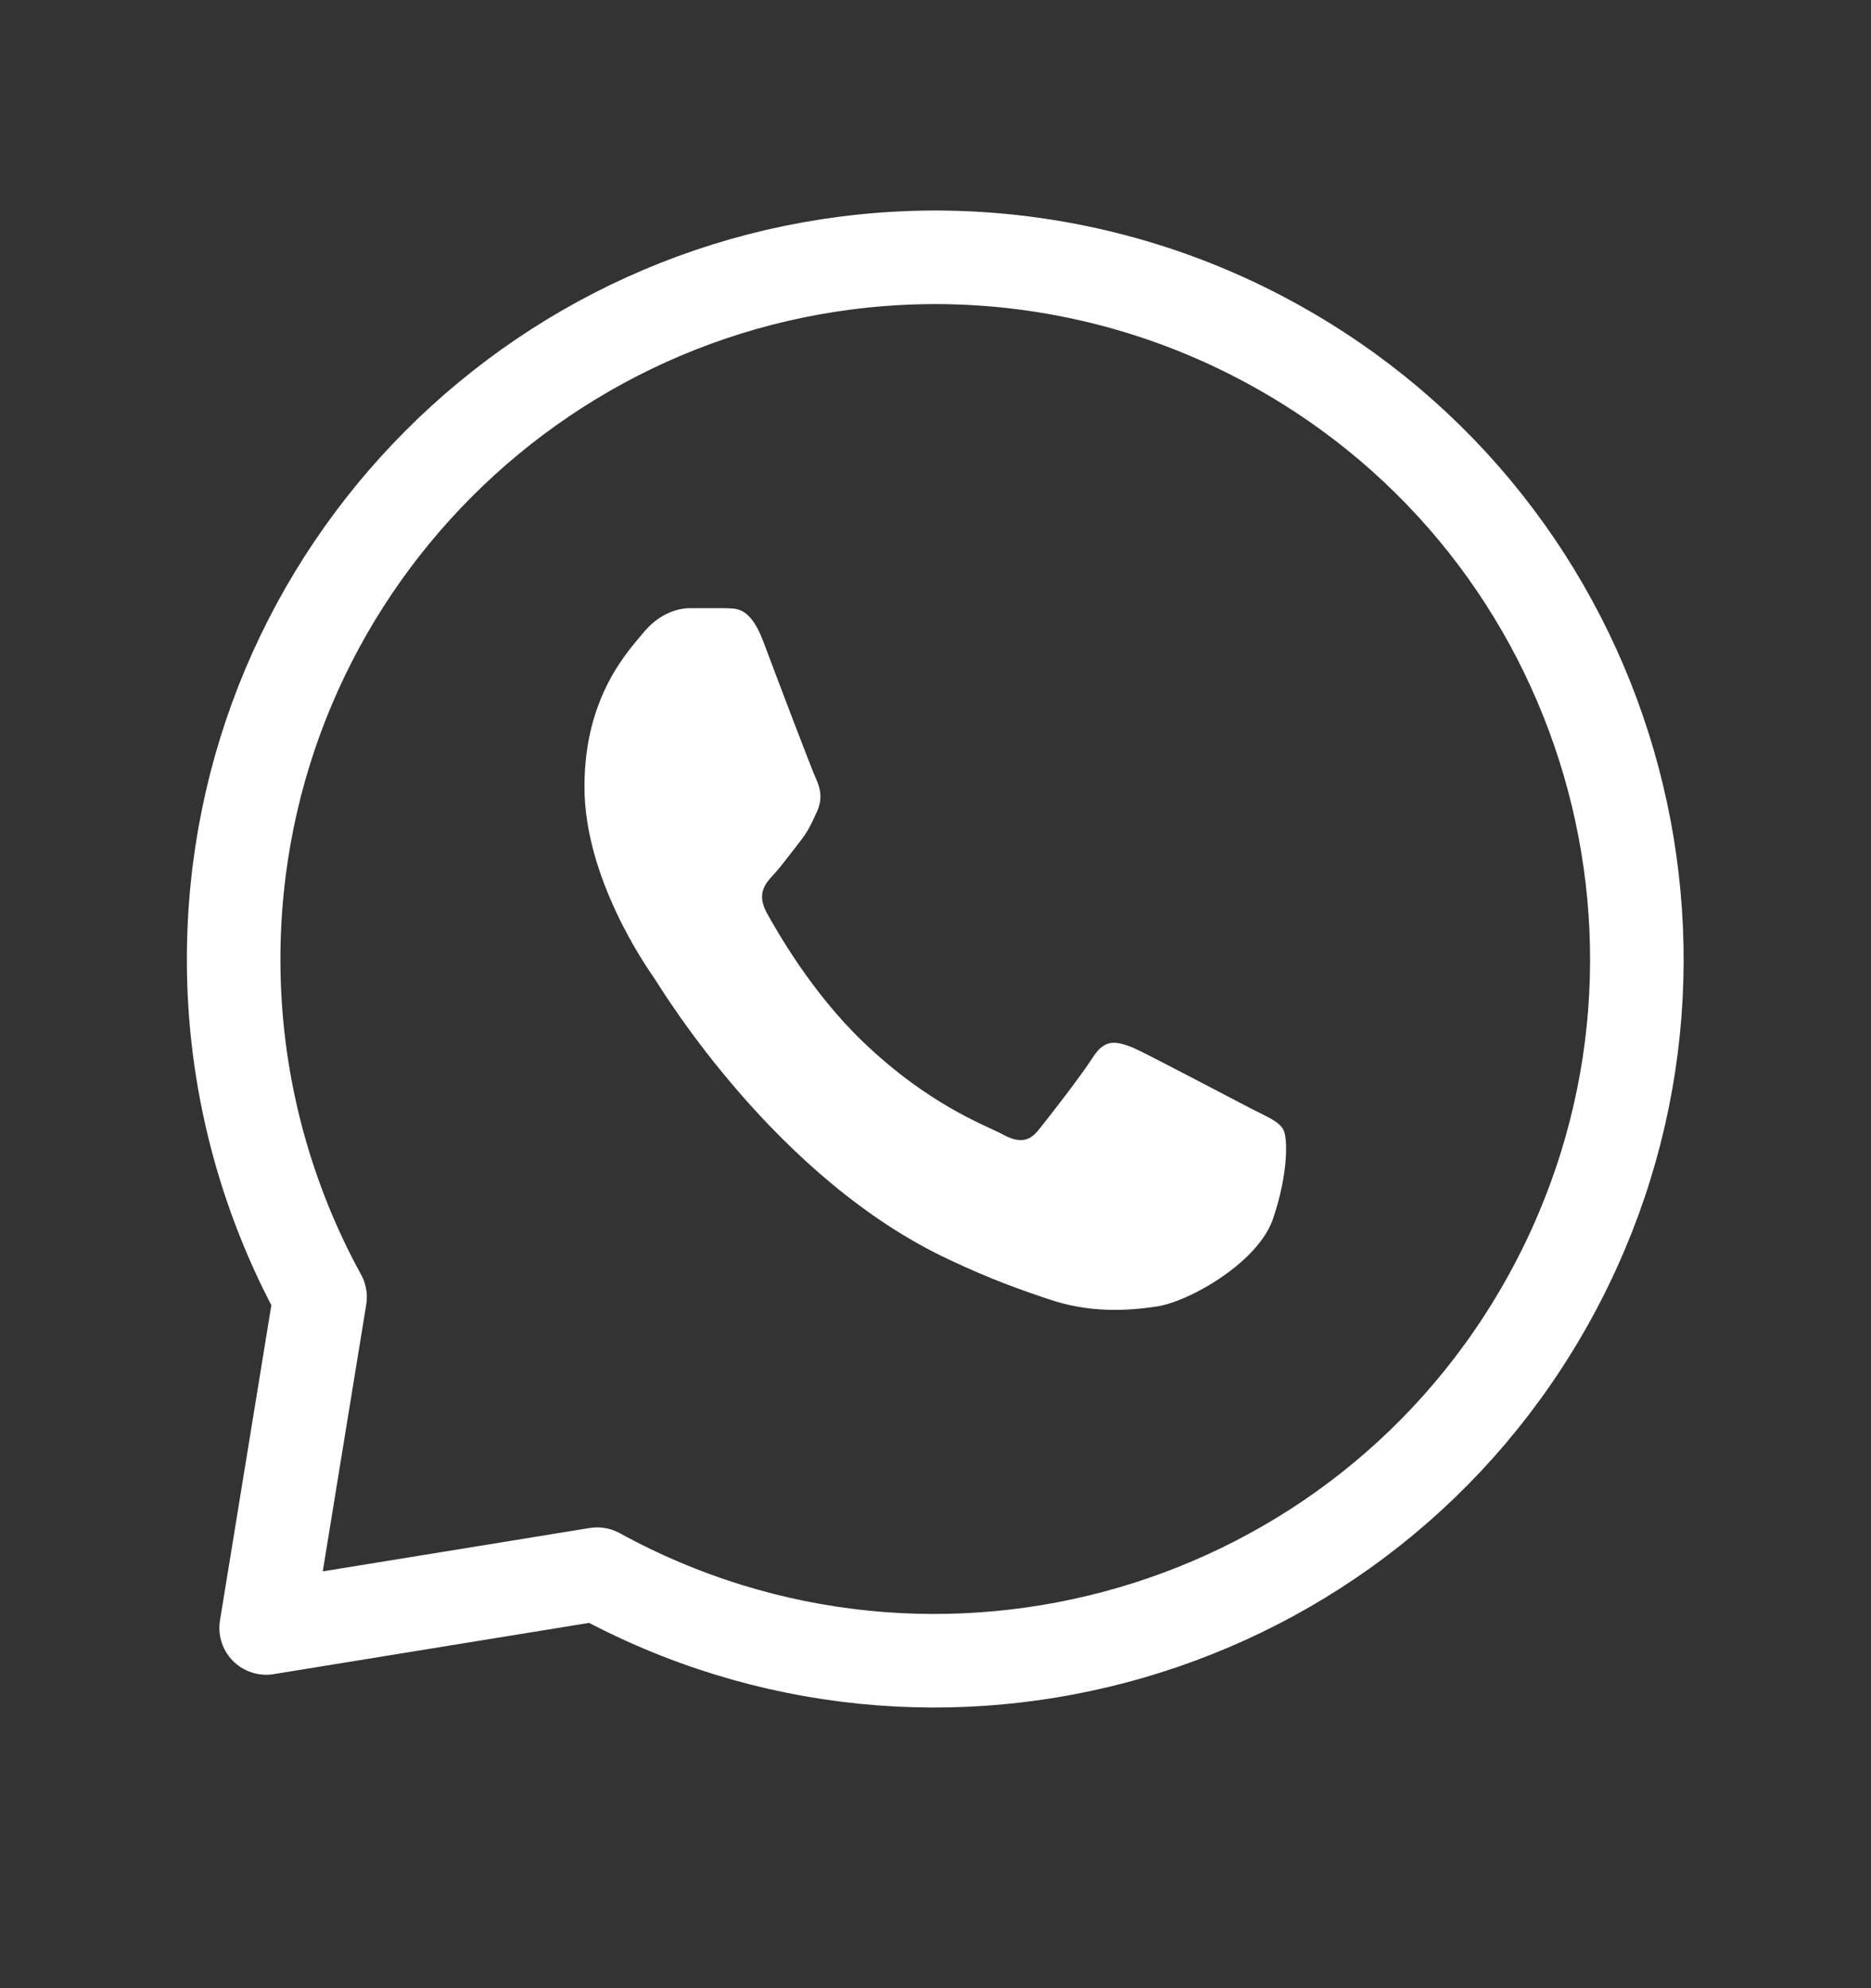 <?xml version="1.0" encoding="UTF-8"?> <svg xmlns="http://www.w3.org/2000/svg" width="16" height="17" viewBox="0 0 16 17" fill="none"><rect x="0" y="0" width="16" height="17" fill="#333333" stroke="none"/><path d="M1.998 8.212C1.994 4.895 4.681 2.204 8 2.2C9.007 2.201 9.998 2.455 10.881 2.94C13.788 4.533 14.851 8.18 13.257 11.085C11.663 13.99 8.014 15.053 5.107 13.46L2.276 13.92L2.737 11.091C2.253 10.208 1.999 9.218 1.998 8.212Z" stroke="white" stroke-width="0.8" stroke-linecap="round" stroke-linejoin="round"></path><path d="M9.685 8.956C9.816 9.014 10.543 9.399 10.693 9.476C10.842 9.553 10.931 9.585 10.973 9.656C11.015 9.726 11.015 10.041 10.889 10.413C10.77 10.786 10.18 11.126 9.894 11.171C9.637 11.209 9.315 11.229 8.963 11.107C8.749 11.036 8.474 10.94 8.122 10.773C6.644 10.086 5.672 8.481 5.6 8.372L5.599 8.37C5.523 8.261 4.998 7.507 4.998 6.728C4.998 5.945 5.379 5.56 5.511 5.399C5.648 5.239 5.803 5.2 5.904 5.2H6.19C6.28 5.207 6.405 5.168 6.524 5.476C6.644 5.797 6.942 6.581 6.978 6.658C7.013 6.735 7.037 6.824 6.989 6.934C6.942 7.036 6.912 7.107 6.84 7.197C6.769 7.287 6.685 7.402 6.62 7.473C6.542 7.556 6.471 7.64 6.554 7.8C6.644 7.961 6.936 8.481 7.377 8.905C7.938 9.444 8.415 9.617 8.564 9.694C8.713 9.778 8.802 9.765 8.886 9.656C8.969 9.553 9.249 9.193 9.351 9.033C9.452 8.879 9.548 8.905 9.685 8.956Z" fill="white"></path></svg> 